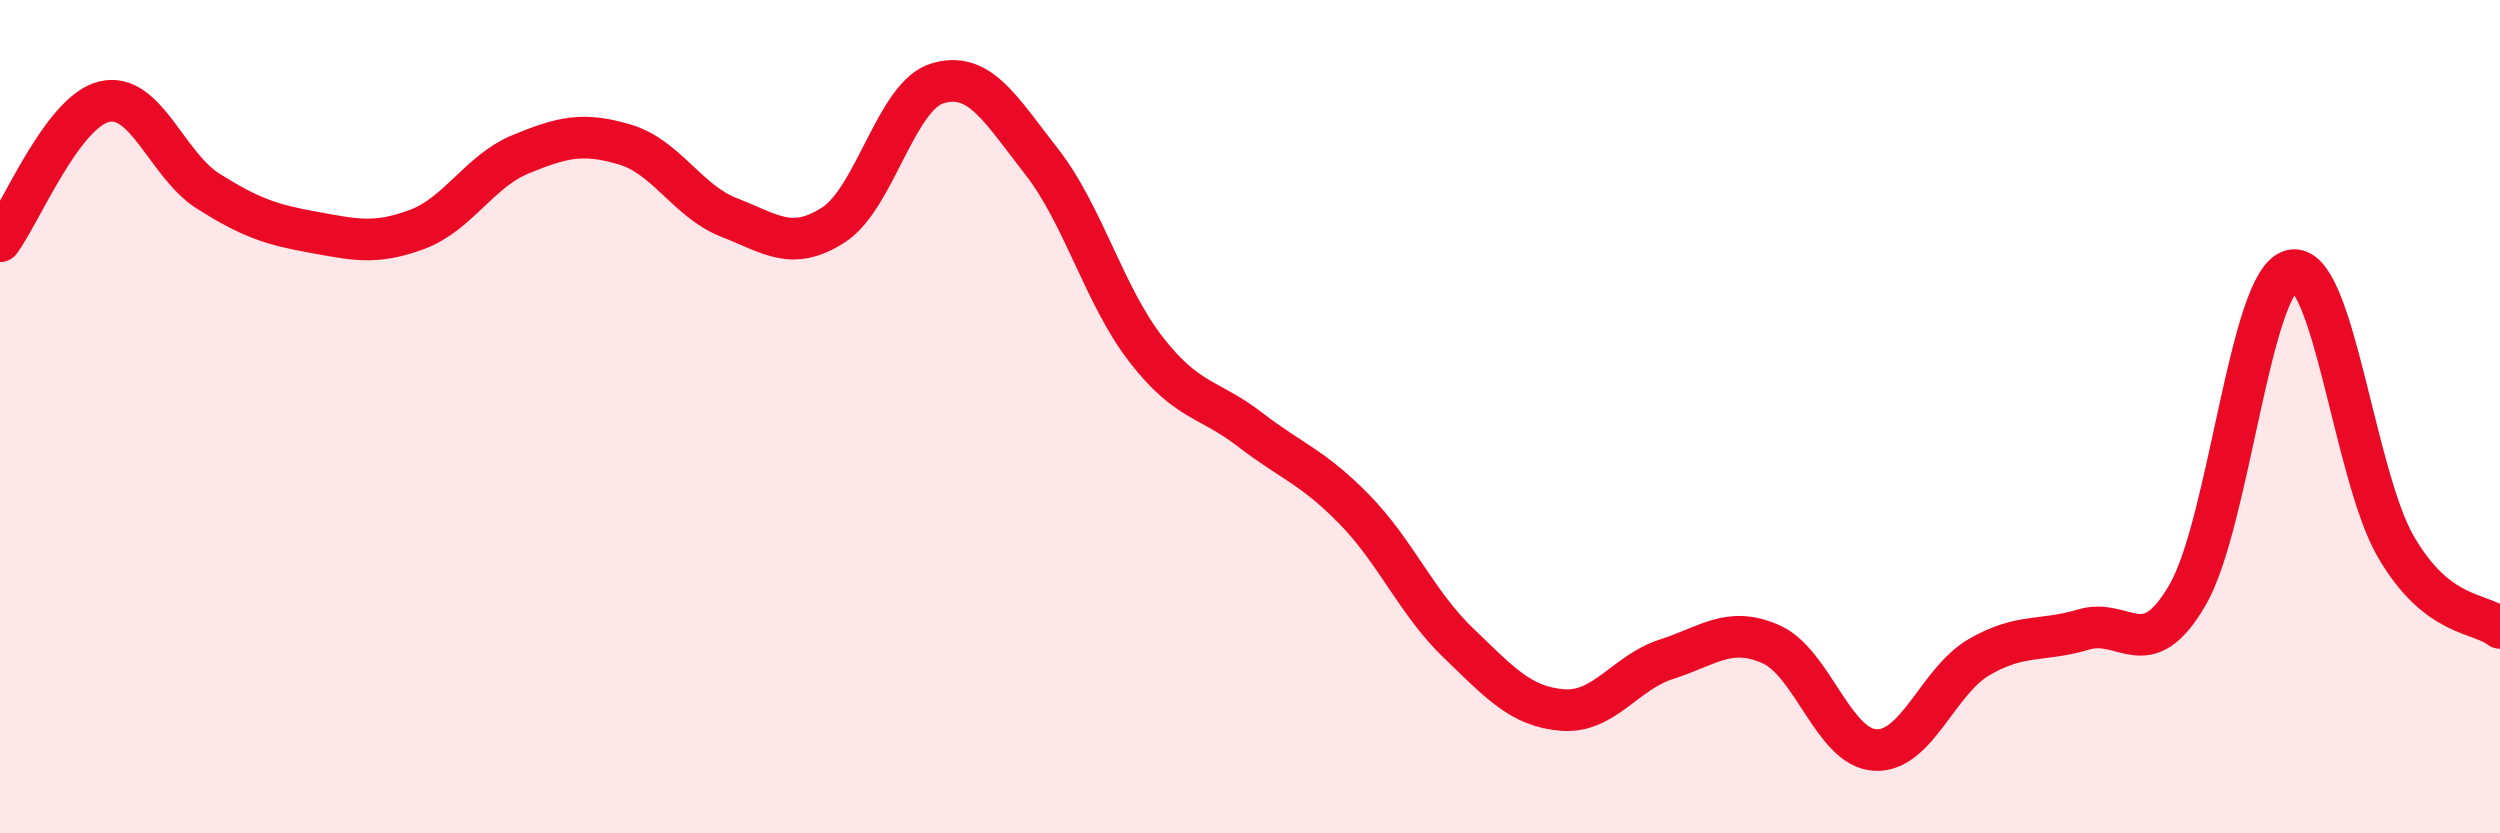 
    <svg width="60" height="20" viewBox="0 0 60 20" xmlns="http://www.w3.org/2000/svg">
      <path
        d="M 0,5.79 C 0.5,5.12 1.5,2.68 2.5,2.44 C 3.5,2.2 4,3.96 5,4.59 C 6,5.22 6.5,5.39 7.5,5.57 C 8.5,5.75 9,5.88 10,5.51 C 11,5.14 11.5,4.11 12.5,3.7 C 13.5,3.29 14,3.17 15,3.47 C 16,3.77 16.5,4.83 17.5,5.22 C 18.5,5.61 19,6.04 20,5.4 C 21,4.76 21.5,2.3 22.5,2 C 23.5,1.7 24,2.6 25,3.88 C 26,5.16 26.5,7.09 27.5,8.38 C 28.5,9.67 29,9.54 30,10.31 C 31,11.08 31.5,11.2 32.5,12.22 C 33.5,13.24 34,14.47 35,15.43 C 36,16.39 36.5,16.96 37.5,17.04 C 38.5,17.12 39,16.14 40,15.82 C 41,15.5 41.5,15.02 42.5,15.46 C 43.5,15.9 44,17.94 45,18 C 46,18.06 46.5,16.35 47.5,15.77 C 48.5,15.19 49,15.41 50,15.11 C 51,14.81 51.5,16 52.5,14.28 C 53.5,12.56 54,6.72 55,6.49 C 56,6.26 56.5,11.4 57.5,13.12 C 58.5,14.84 59.5,14.68 60,15.07L60 20L0 20Z"
        fill="#EB0A25"
        opacity="0.1"
        stroke-linecap="round"
        stroke-linejoin="round"
      />
      <path
        d="M 0,5.79 C 0.5,5.12 1.5,2.68 2.5,2.44 C 3.5,2.2 4,3.96 5,4.59 C 6,5.22 6.5,5.39 7.5,5.57 C 8.5,5.75 9,5.88 10,5.51 C 11,5.14 11.5,4.11 12.5,3.7 C 13.5,3.29 14,3.17 15,3.47 C 16,3.77 16.5,4.83 17.5,5.22 C 18.5,5.61 19,6.04 20,5.4 C 21,4.76 21.5,2.3 22.5,2 C 23.5,1.7 24,2.6 25,3.88 C 26,5.16 26.5,7.09 27.5,8.38 C 28.5,9.67 29,9.54 30,10.31 C 31,11.08 31.5,11.2 32.5,12.22 C 33.5,13.24 34,14.47 35,15.43 C 36,16.39 36.5,16.96 37.5,17.04 C 38.5,17.12 39,16.14 40,15.82 C 41,15.5 41.5,15.02 42.5,15.46 C 43.5,15.9 44,17.94 45,18 C 46,18.06 46.5,16.35 47.5,15.77 C 48.5,15.19 49,15.41 50,15.11 C 51,14.81 51.5,16 52.5,14.28 C 53.5,12.56 54,6.72 55,6.49 C 56,6.26 56.5,11.4 57.5,13.12 C 58.5,14.84 59.5,14.68 60,15.07"
        stroke="#EB0A25"
        stroke-width="1"
        fill="none"
        stroke-linecap="round"
        stroke-linejoin="round"
      />
    </svg>
  